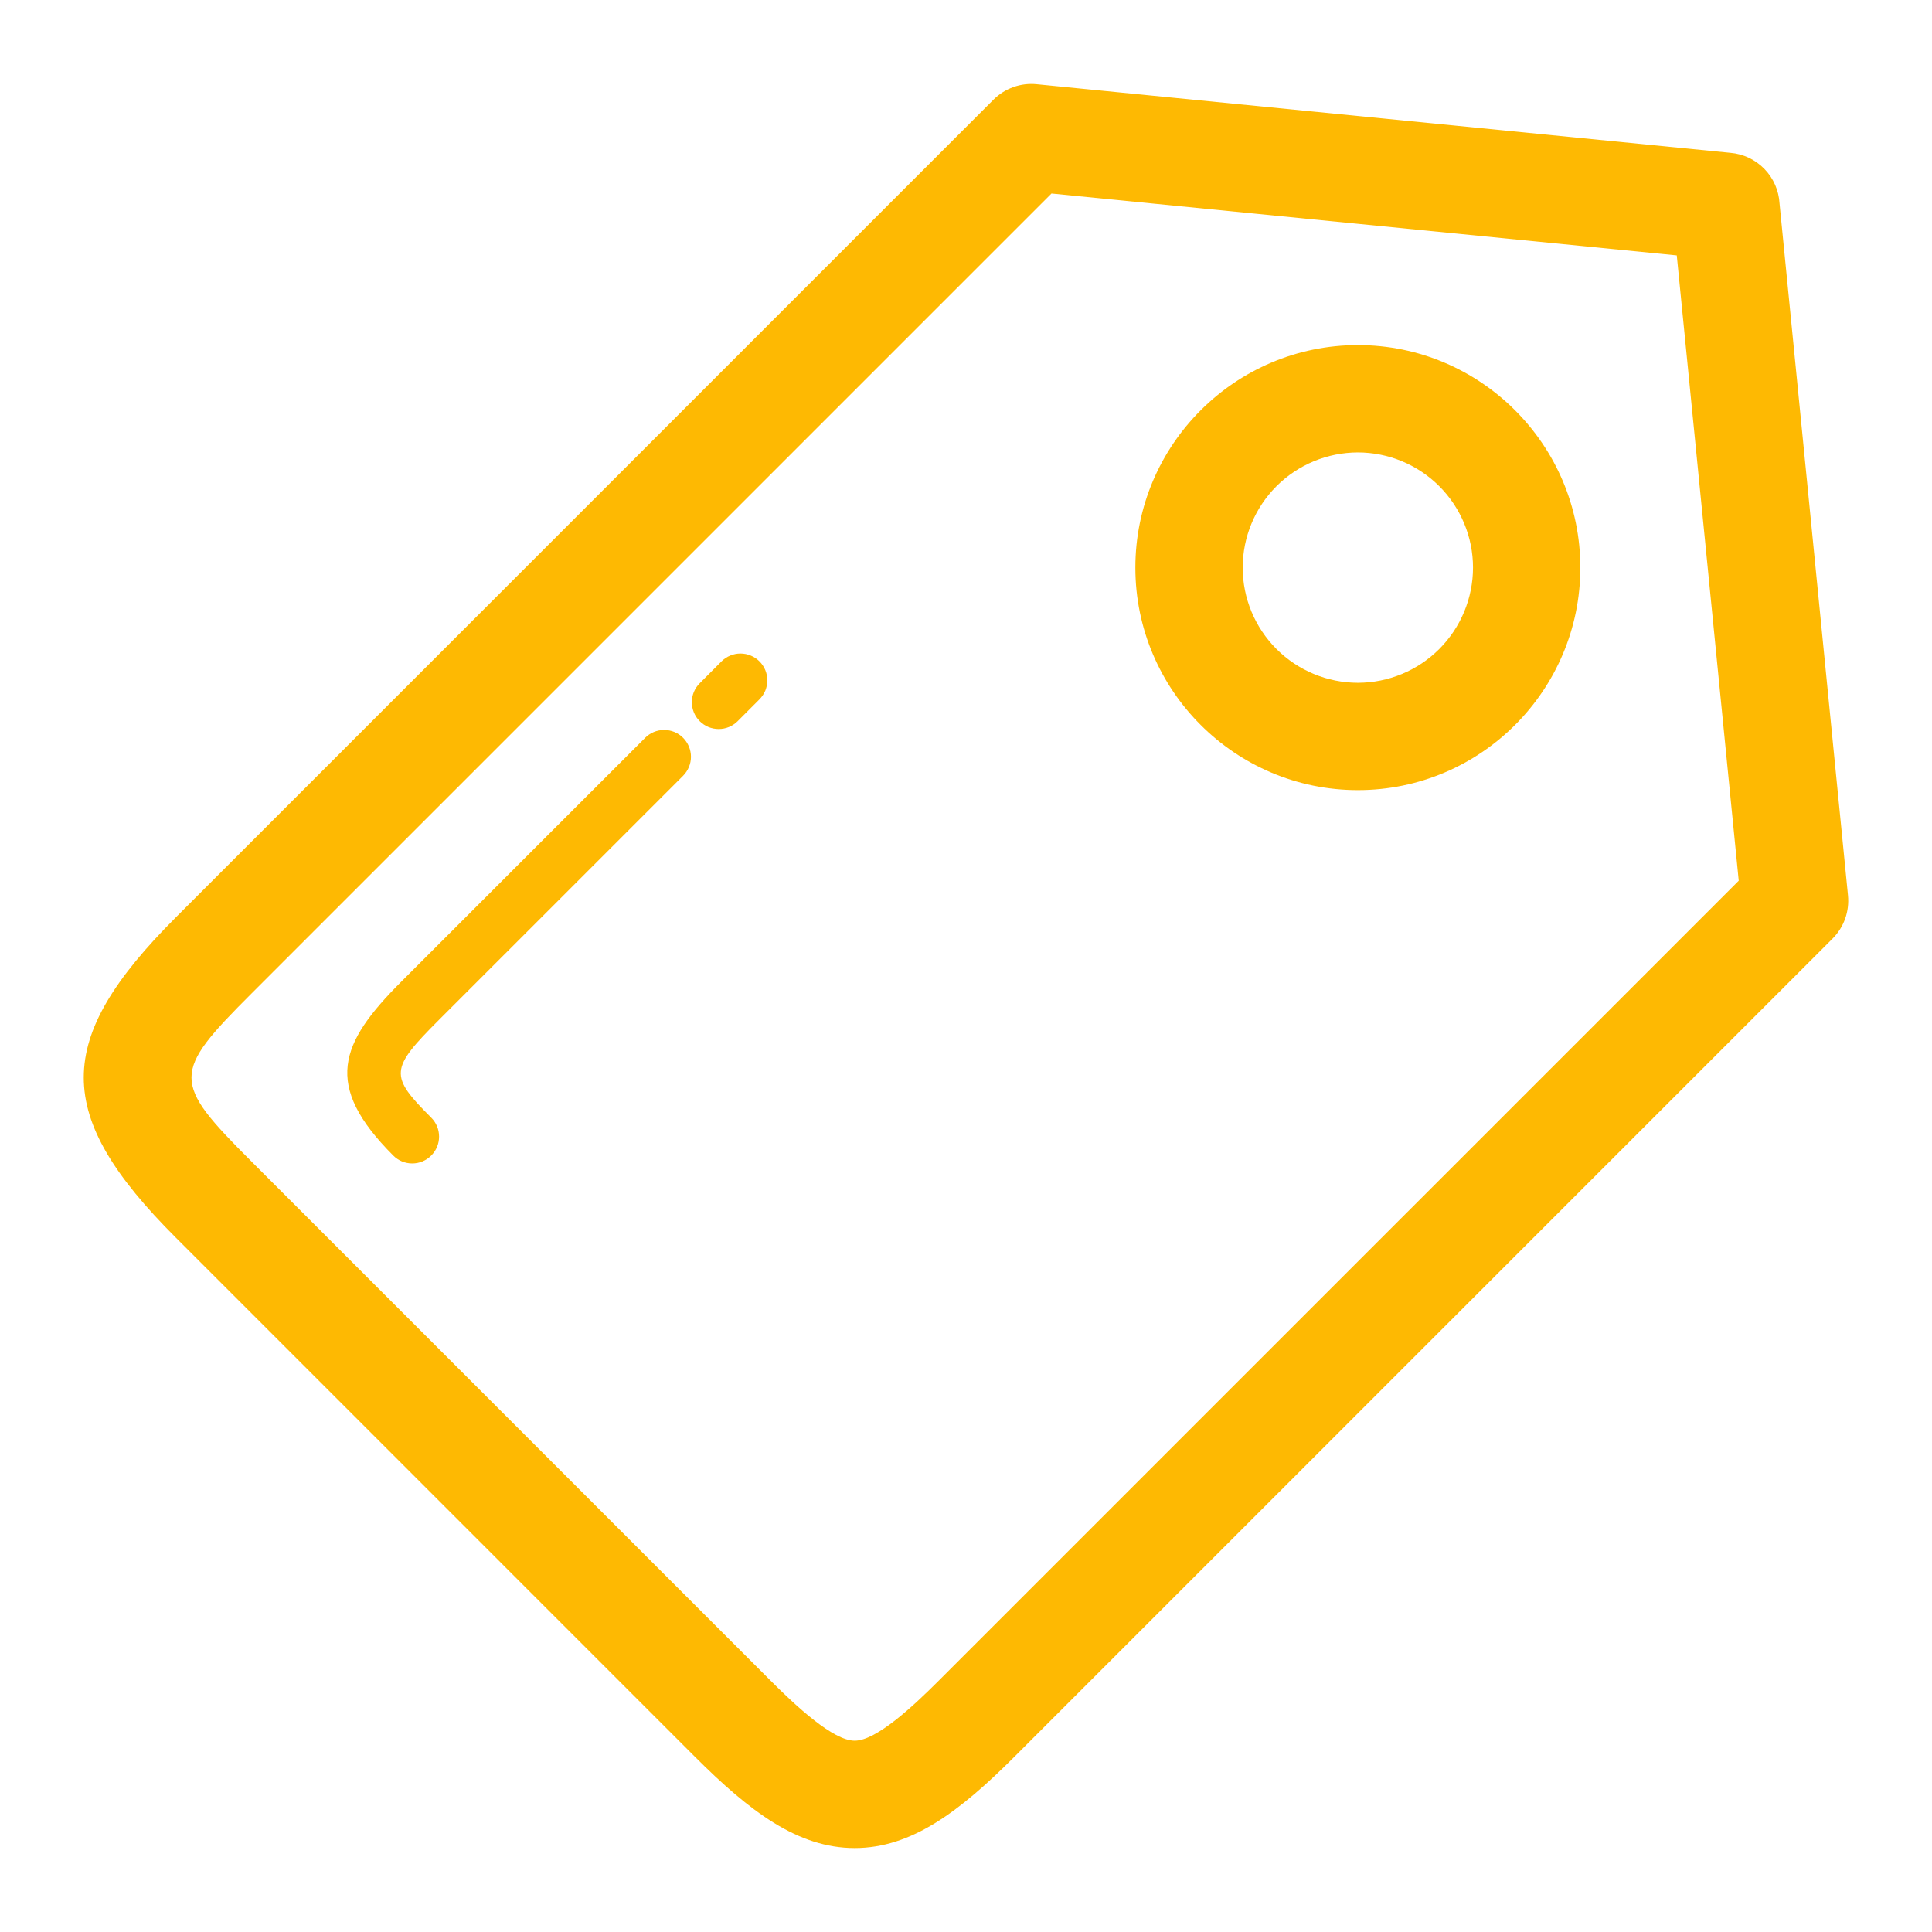 <?xml version="1.0" encoding="UTF-8"?> <svg xmlns="http://www.w3.org/2000/svg" width="56" height="56" viewBox="0 0 56 56" fill="none"><path d="M51.581 5.899C51.561 5.524 51.406 5.168 51.144 4.898C50.882 4.628 50.532 4.462 50.157 4.43L30.049 2.441C29.82 2.418 29.589 2.446 29.372 2.524C29.155 2.601 28.959 2.726 28.796 2.889L5.094 26.593C1.539 30.148 1.539 32.317 5.094 35.871L20.135 50.913C21.729 52.508 23.127 53.567 24.774 53.567C26.422 53.567 27.82 52.505 29.411 50.913L53.117 27.207C53.28 27.045 53.404 26.848 53.482 26.631C53.559 26.415 53.587 26.183 53.565 25.954L51.581 5.899ZM27.212 48.713C26.465 49.461 25.398 50.455 24.774 50.455C24.15 50.455 23.083 49.461 22.335 48.713L7.294 33.671C4.969 31.347 4.969 31.117 7.294 28.793L30.478 5.609L48.602 7.403L50.398 25.528L27.212 48.713Z" fill="#FEB902"></path><path d="M18.7 21.386L11.63 28.455C9.845 30.24 9.355 31.45 11.399 33.494C11.471 33.567 11.557 33.624 11.651 33.664C11.746 33.703 11.847 33.723 11.949 33.723C12.051 33.723 12.152 33.703 12.247 33.664C12.341 33.624 12.427 33.567 12.499 33.494C12.571 33.422 12.629 33.337 12.668 33.242C12.707 33.148 12.727 33.047 12.727 32.944C12.727 32.842 12.707 32.741 12.668 32.647C12.629 32.553 12.571 32.467 12.499 32.395C11.28 31.176 11.295 30.991 12.73 29.555L19.8 22.486C19.872 22.413 19.929 22.328 19.968 22.233C20.008 22.139 20.028 22.038 20.028 21.936C20.028 21.834 20.008 21.733 19.968 21.638C19.929 21.544 19.872 21.458 19.8 21.386C19.728 21.314 19.642 21.256 19.548 21.217C19.453 21.178 19.352 21.158 19.25 21.158C19.148 21.158 19.047 21.178 18.952 21.217C18.858 21.256 18.772 21.314 18.7 21.386Z" fill="#FEB902"></path><path d="M20.913 19.171L20.281 19.805C20.209 19.877 20.151 19.963 20.112 20.057C20.073 20.151 20.053 20.253 20.054 20.355C20.054 20.457 20.074 20.558 20.113 20.652C20.152 20.747 20.21 20.832 20.282 20.904C20.355 20.976 20.44 21.034 20.535 21.073C20.629 21.111 20.73 21.131 20.832 21.131C20.934 21.131 21.036 21.111 21.13 21.072C21.224 21.032 21.31 20.975 21.382 20.903L22.014 20.27C22.086 20.197 22.143 20.111 22.183 20.017C22.221 19.923 22.241 19.822 22.241 19.719C22.241 19.617 22.221 19.516 22.182 19.422C22.142 19.328 22.085 19.242 22.013 19.17C21.94 19.098 21.855 19.041 21.76 19.002C21.666 18.963 21.565 18.943 21.462 18.943C21.36 18.943 21.259 18.963 21.165 19.003C21.071 19.042 20.985 19.099 20.913 19.171Z" fill="#FEB902"></path><path d="M39.359 10.003C35.803 10.003 32.909 12.897 32.909 16.453C32.909 20.009 35.803 22.902 39.359 22.902C42.916 22.902 45.807 20.009 45.807 16.453C45.807 12.897 42.915 10.003 39.359 10.003ZM39.359 19.791C38.474 19.79 37.625 19.438 36.999 18.812C36.373 18.186 36.021 17.338 36.02 16.453C36.021 15.568 36.373 14.719 36.999 14.093C37.625 13.468 38.474 13.116 39.359 13.114C40.244 13.115 41.092 13.467 41.718 14.093C42.344 14.719 42.696 15.568 42.696 16.453C42.695 17.338 42.343 18.186 41.718 18.812C41.092 19.438 40.244 19.79 39.359 19.791Z" fill="#FEB902"></path></svg> 